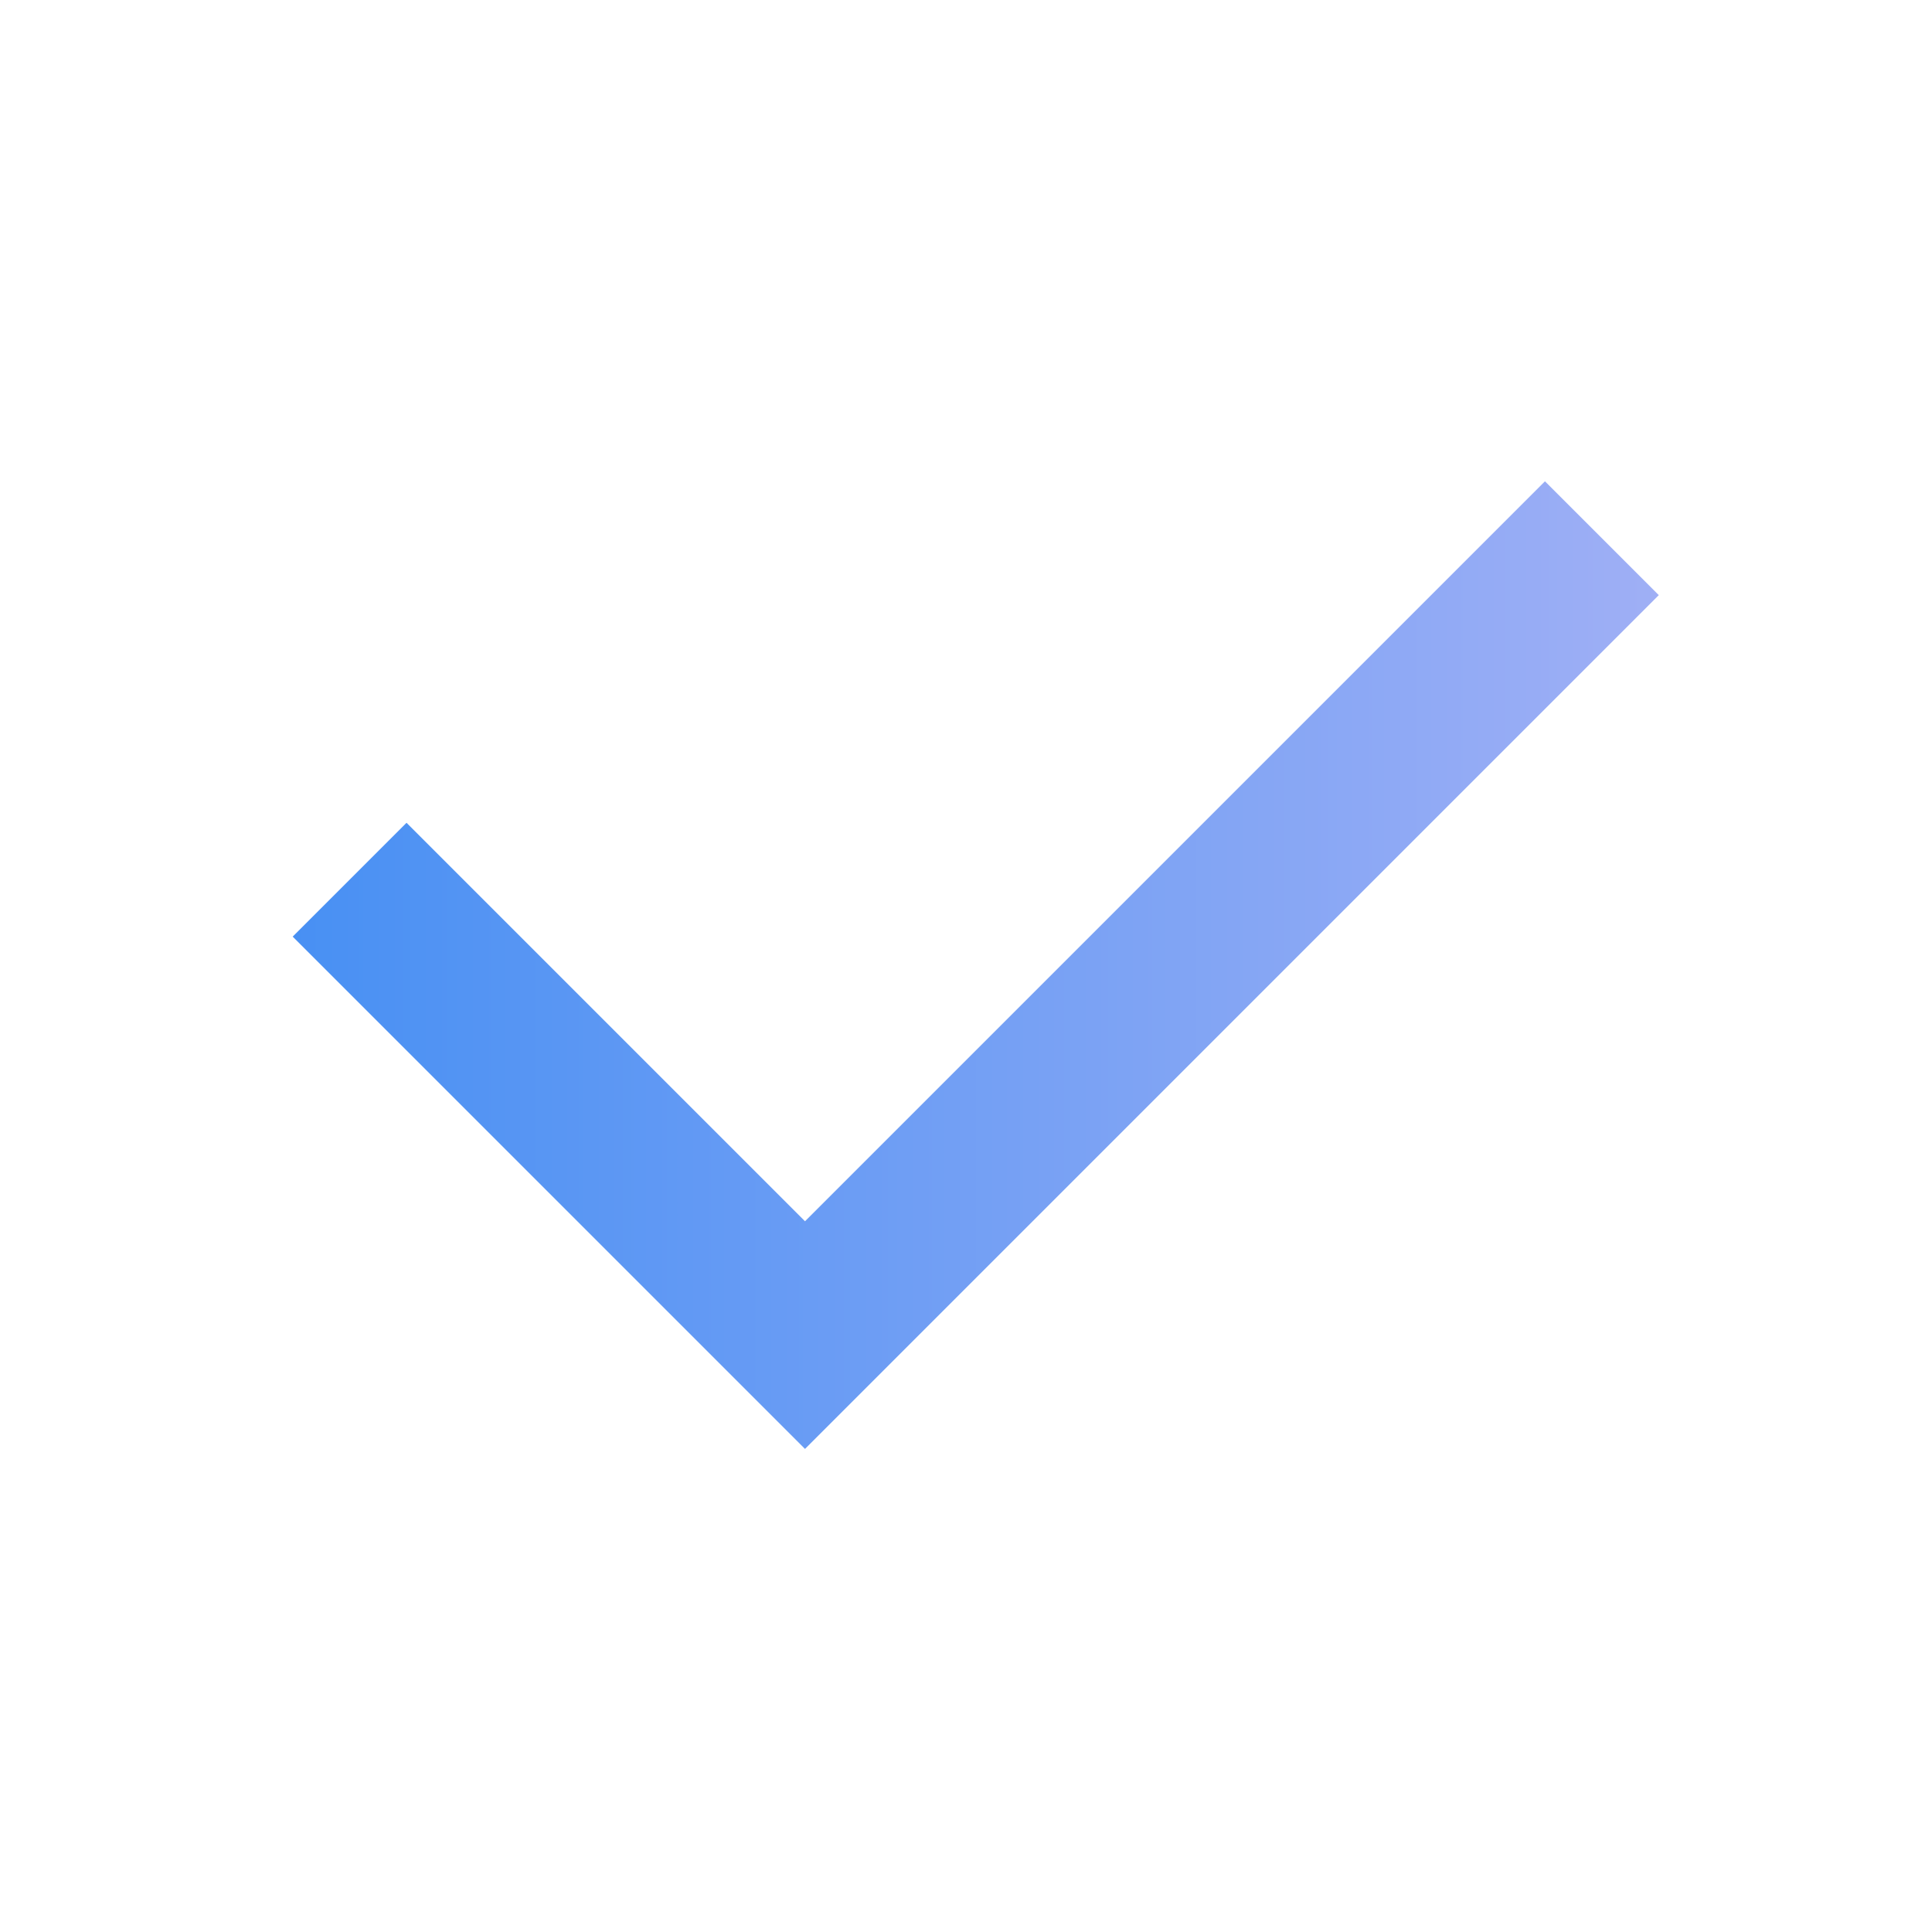 <svg xmlns="http://www.w3.org/2000/svg" width="24" height="24" viewBox="0 0 24 24" fill="none"><path d="M10 15.171L19.192 5.979L20.606 7.393L10 17.999L3.636 11.635L5.05 10.221L10 15.171Z" fill="url(#paint0_linear_4033_320)"></path><defs><linearGradient id="paint0_linear_4033_320" x1="3.636" y1="11.989" x2="20.606" y2="11.989" gradientUnits="userSpaceOnUse"><stop stop-color="#4890F3"></stop><stop offset="1" stop-color="#9FAFF5"></stop></linearGradient></defs></svg>